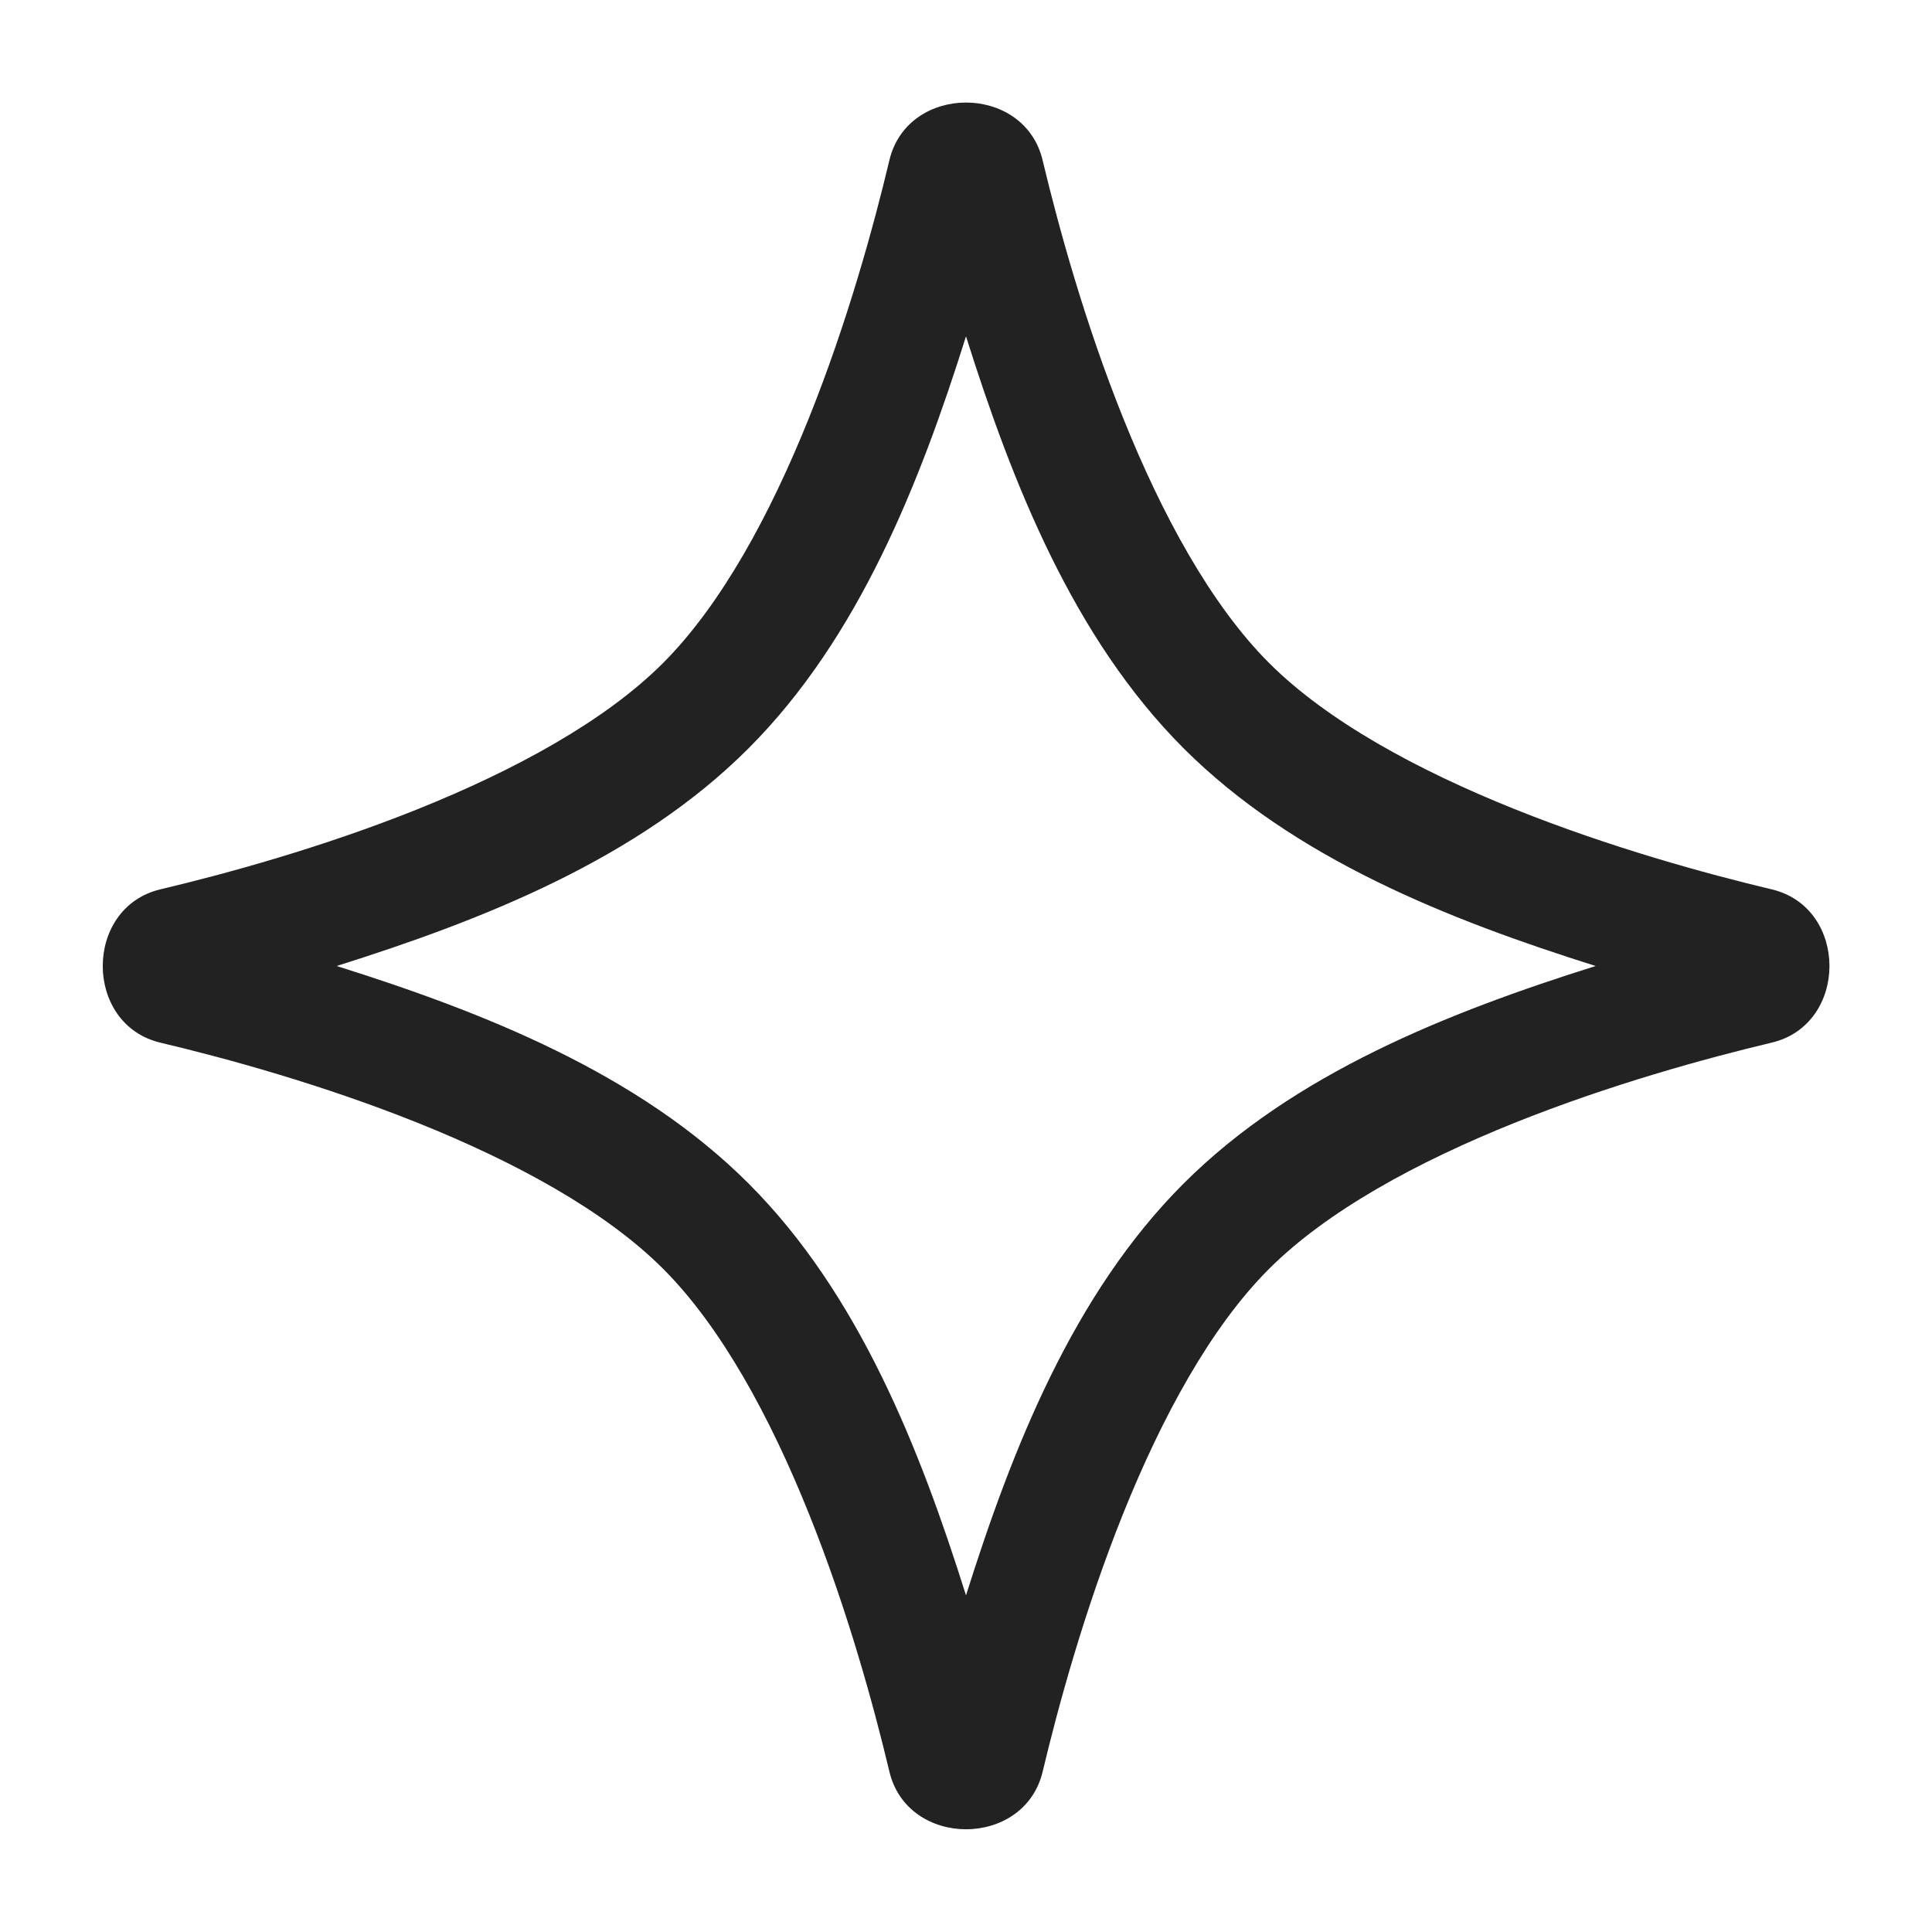 <svg width="32" height="32" viewBox="0 0 32 32" fill="none" xmlns="http://www.w3.org/2000/svg">
<path fill-rule="evenodd" clip-rule="evenodd" d="M17.269 2.654C17.529 3.741 17.965 5.337 18.601 6.919C19.244 8.521 20.055 10.016 21.02 10.981C21.984 11.945 23.479 12.756 25.081 13.399C26.664 14.035 28.259 14.472 29.347 14.731C30.62 15.034 30.62 16.966 29.346 17.269C28.258 17.528 26.662 17.965 25.078 18.601C23.475 19.245 21.979 20.056 21.014 21.022C20.051 21.986 19.242 23.479 18.599 25.08C17.965 26.661 17.529 28.255 17.27 29.343C16.967 30.617 15.033 30.617 14.731 29.343C14.472 28.254 14.036 26.659 13.4 25.076C12.758 23.475 11.948 21.981 10.984 21.016C10.02 20.052 8.525 19.242 6.924 18.6C5.341 17.965 3.746 17.528 2.657 17.27C1.384 16.967 1.383 15.034 2.657 14.73C3.745 14.472 5.339 14.036 6.921 13.401C8.521 12.758 10.014 11.949 10.978 10.986C11.944 10.021 12.755 8.526 13.399 6.922C14.035 5.339 14.472 3.742 14.731 2.654C15.034 1.38 16.966 1.38 17.269 2.654ZM16 5.571C15.234 8.005 14.223 10.571 12.392 12.401C10.565 14.227 8.005 15.235 5.576 16C8.007 16.765 10.57 17.774 12.398 19.602C14.226 21.43 15.235 23.993 16 26.424C16.765 23.996 17.774 21.435 19.599 19.608C21.429 17.777 23.995 16.766 26.429 16C23.998 15.234 21.434 14.223 19.605 12.395C17.777 10.566 16.767 8.003 16 5.571Z" fill="#222222"/>
</svg>
